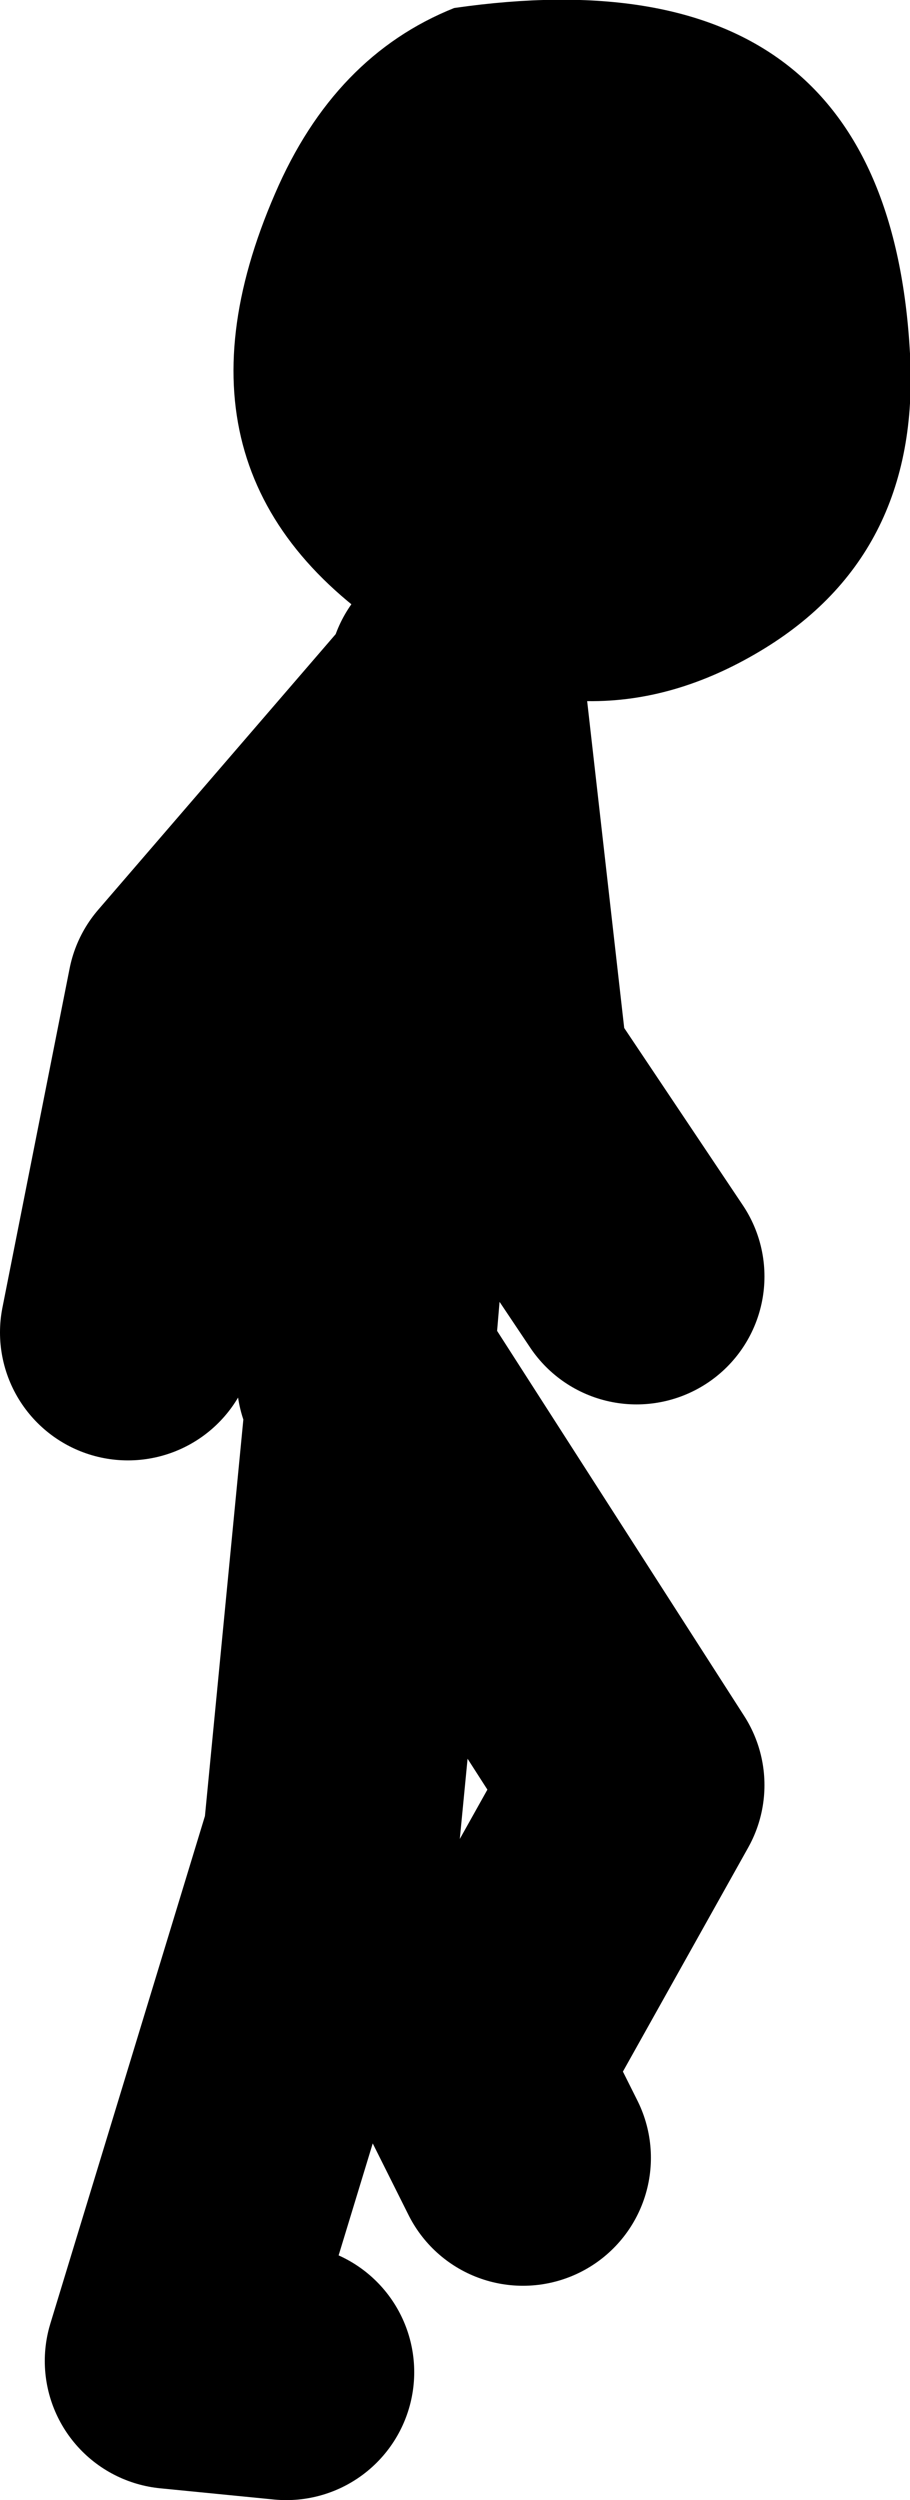 <?xml version="1.0" encoding="UTF-8" standalone="no"?>
<svg xmlns:xlink="http://www.w3.org/1999/xlink" height="78.15px" width="28.45px" xmlns="http://www.w3.org/2000/svg">
  <g transform="matrix(1.0, 0.0, 0.0, 1.0, 434.0, -13.2)">
    <path d="M-405.55 24.25 Q-405.2 30.65 -410.4 33.65 -415.75 36.75 -421.3 33.3 -429.35 28.35 -425.4 19.25 -423.55 14.95 -419.8 13.45 -406.25 11.5 -405.55 24.25" fill="#000000" fill-rule="evenodd" stroke="none"/>
    <path d="M-422.6 56.3 L-421.55 43.9 -419.8 34.85 -427.9 44.25 -430.0 54.85 M-419.8 34.85 L-419.75 34.4 -418.35 46.75 -414.1 53.1 M-425.05 87.35 L-428.6 87.0 -423.65 70.75 -422.25 56.3 -414.1 69.0 -419.05 77.85 -417.65 80.65" fill="none" stroke="#000000" stroke-linecap="round" stroke-linejoin="round" stroke-width="8.0"/>
  </g>
</svg>
